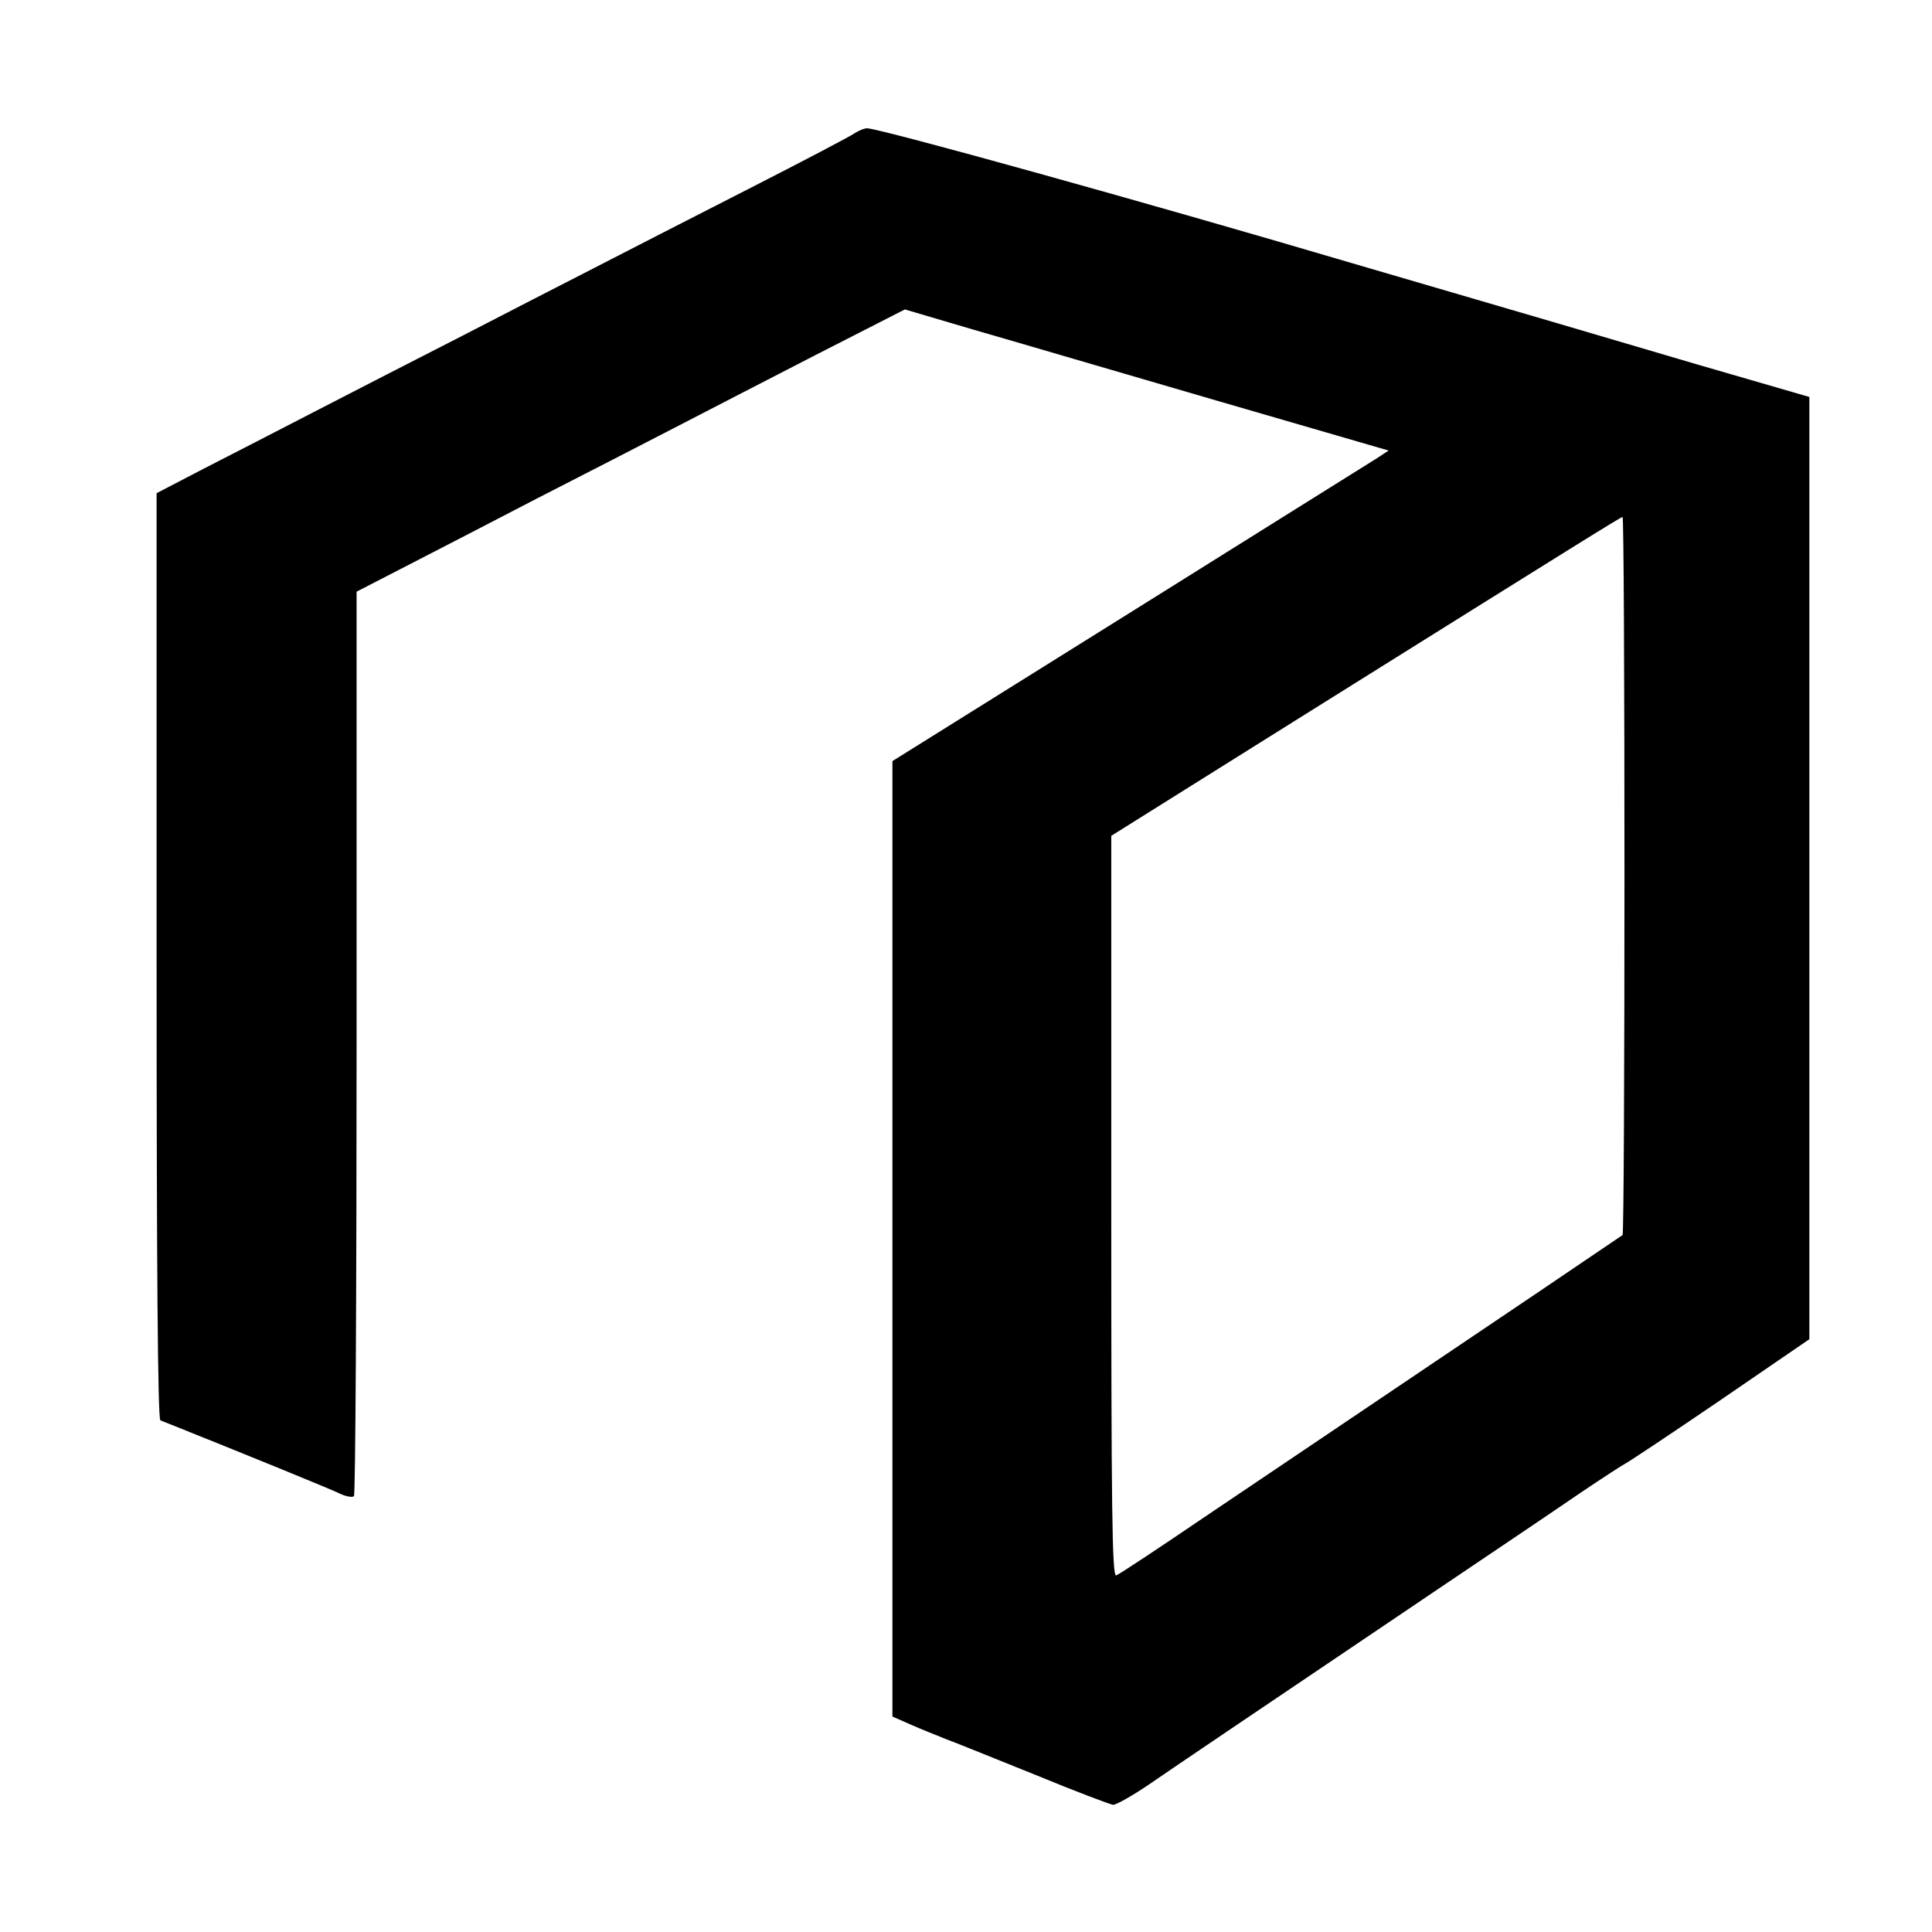 <?xml version="1.0" standalone="no"?>
<!DOCTYPE svg PUBLIC "-//W3C//DTD SVG 20010904//EN"
 "http://www.w3.org/TR/2001/REC-SVG-20010904/DTD/svg10.dtd">
<svg version="1.0" xmlns="http://www.w3.org/2000/svg"
 width="512pt" height="512pt" viewBox="0 0 512 512"
 preserveAspectRatio="xMidYMid meet">
<g transform="translate(0,512) scale(0.1,-0.1)"
fill="#000000" stroke="none">
<path d="M2265 4767 c-11 -8 -137 -74 -280 -147 -143 -73 -327 -167 -410 -210
-82 -42 -240 -123 -350 -180 -110 -56 -281 -144 -380 -195 -99 -51 -236 -122
-305 -157 l-125 -65 0 -1226 c0 -816 3 -1228 10 -1231 223 -89 448 -181 473
-193 18 -9 36 -12 40 -8 4 3 7 545 7 1202 l0 1195 130 67 c72 37 229 118 350
181 121 62 283 145 360 185 77 40 246 127 376 194 l237 121 183 -54 c101 -29
390 -114 641 -187 l458 -133 -32 -21 c-18 -11 -313 -196 -657 -411 l-626 -391
0 -1266 0 -1266 50 -22 c27 -12 70 -29 95 -39 25 -9 130 -52 235 -94 104 -43
197 -78 205 -79 8 0 51 24 95 54 77 53 249 169 790 534 138 93 297 200 355
240 58 39 112 74 120 78 8 4 121 79 250 167 l235 161 0 1248 0 1249 -300 87
c-165 49 -574 169 -910 267 -555 164 -1255 358 -1287 358 -8 0 -22 -6 -33 -13z
m2040 -1966 c0 -522 -2 -951 -5 -954 -3 -2 -102 -69 -220 -149 -323 -218 -619
-417 -877 -591 -128 -87 -238 -160 -245 -162 -11 -4 -13 179 -13 977 l0 983
530 332 c721 451 819 512 825 513 3 0 5 -427 5 -949z"/>
</g>
</svg>
